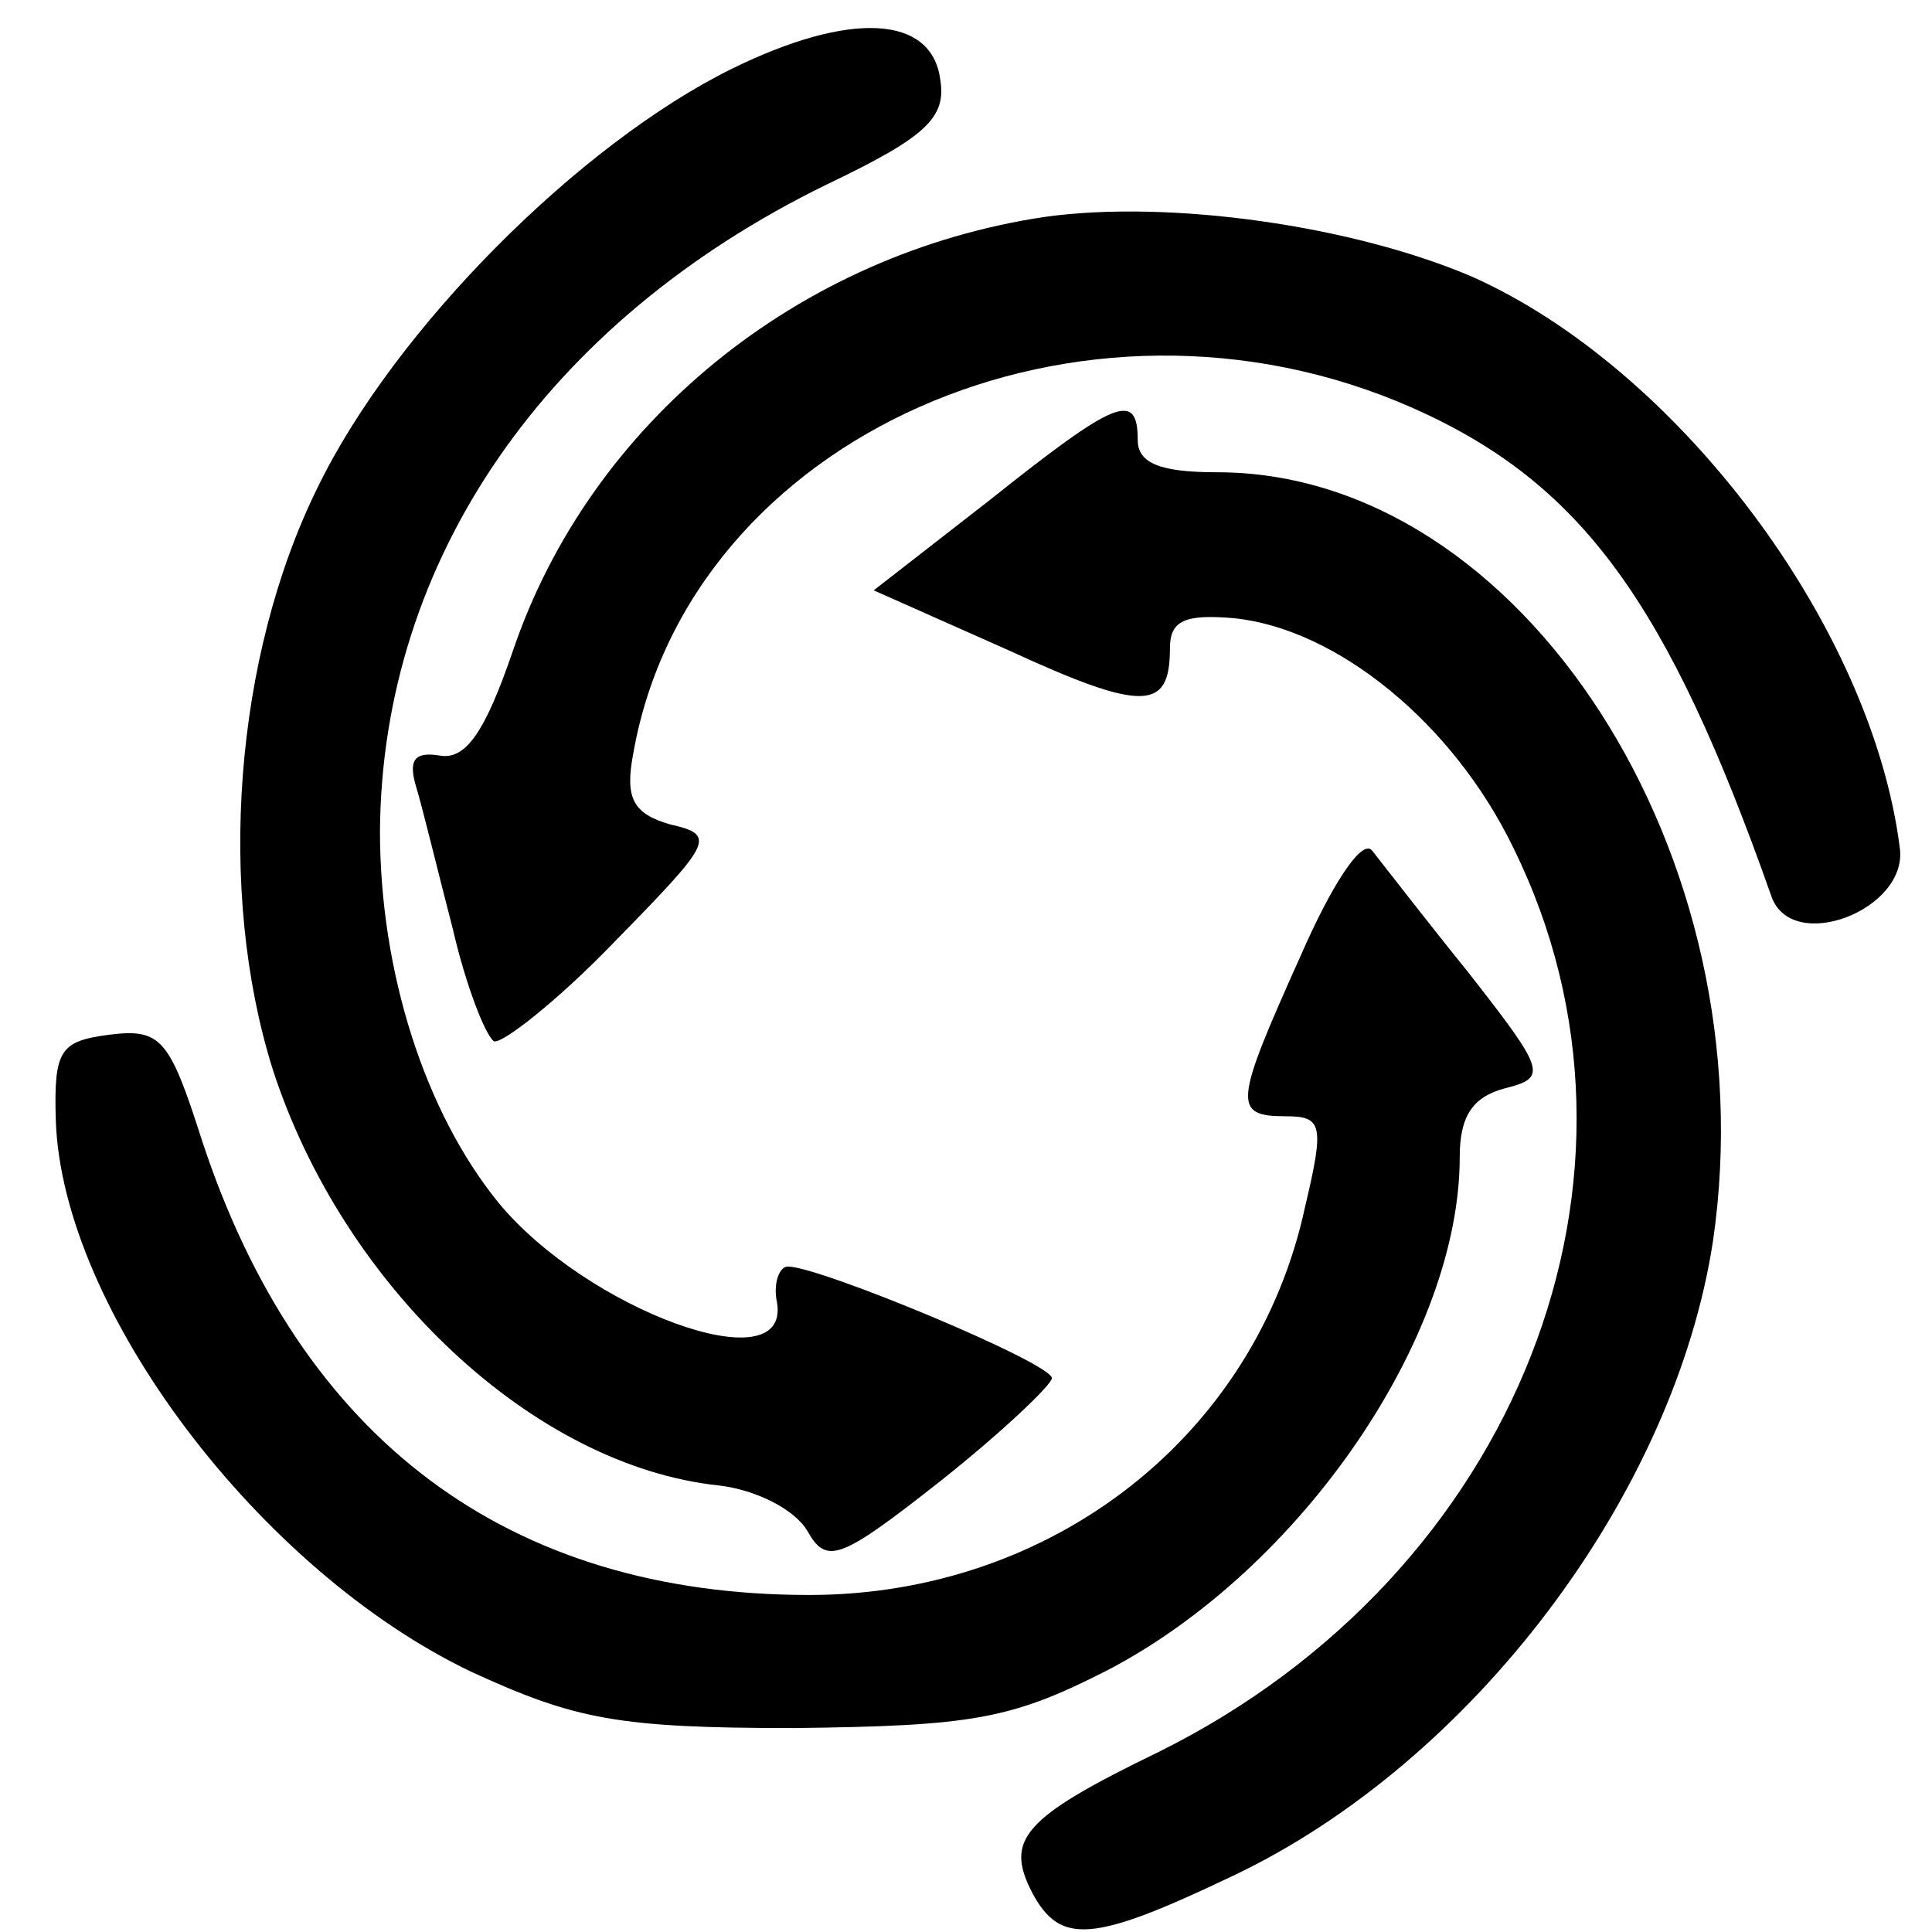 <?xml version="1.0" standalone="no"?>
<!DOCTYPE svg PUBLIC "-//W3C//DTD SVG 20010904//EN"
 "http://www.w3.org/TR/2001/REC-SVG-20010904/DTD/svg10.dtd">
<svg version="1.0" xmlns="http://www.w3.org/2000/svg"
 width="90pt" height="90pt" viewBox="0 0 90 90"
 preserveAspectRatio="xMidYMid meet">
<g transform="translate(0,90) scale(0.1,-0.1)"
fill="#000000" stroke="none">
<path d="M341 868 c-71 -35 -157 -121 -193 -195 -39 -79 -47 -188 -21 -271 33
-102 122 -185 208 -194 17 -2 35 -11 41 -21 9 -16 15 -14 62 23 29 23 52 45
52 48 0 7 -108 52 -123 52 -4 0 -7 -8 -5 -17 6 -38 -89 -3 -130 47 -34 42 -55
107 -55 173 1 126 77 237 208 301 46 22 56 31 53 49 -4 30 -42 32 -97 5z"/>
<path d="M487 799 c-115 -17 -212 -96 -248 -202 -13 -38 -22 -51 -34 -49 -12
2 -15 -2 -11 -15 3 -10 10 -39 17 -66 6 -26 15 -49 19 -52 3 -2 29 18 56 46
46 47 48 50 26 55 -17 5 -21 12 -17 33 26 148 209 229 363 161 79 -35 119 -91
167 -227 9 -28 64 -7 60 22 -13 103 -103 223 -199 266 -56 24 -141 36 -199 28z"/>
<path d="M461 667 l-54 -42 63 -28 c63 -29 75 -28 75 1 0 13 7 16 30 14 48 -5
102 -49 130 -107 75 -152 2 -338 -165 -421 -64 -31 -72 -41 -59 -66 13 -24 28
-23 93 8 112 53 206 178 224 296 26 179 -89 358 -231 358 -26 0 -37 4 -37 15
0 23 -10 19 -69 -28z"/>
<path d="M606 455 c-31 -69 -32 -75 -7 -75 17 0 18 -4 9 -42 -23 -107 -118
-181 -231 -181 -140 0 -237 72 -283 212 -15 47 -19 52 -43 49 -23 -3 -26 -7
-25 -40 3 -88 95 -210 194 -257 48 -22 68 -26 150 -26 83 1 101 4 146 27 90
47 164 155 164 239 0 19 6 28 21 32 20 5 19 8 -17 54 -21 26 -41 52 -45 57 -5
5 -19 -17 -33 -49z"/>
</g>
</svg>
